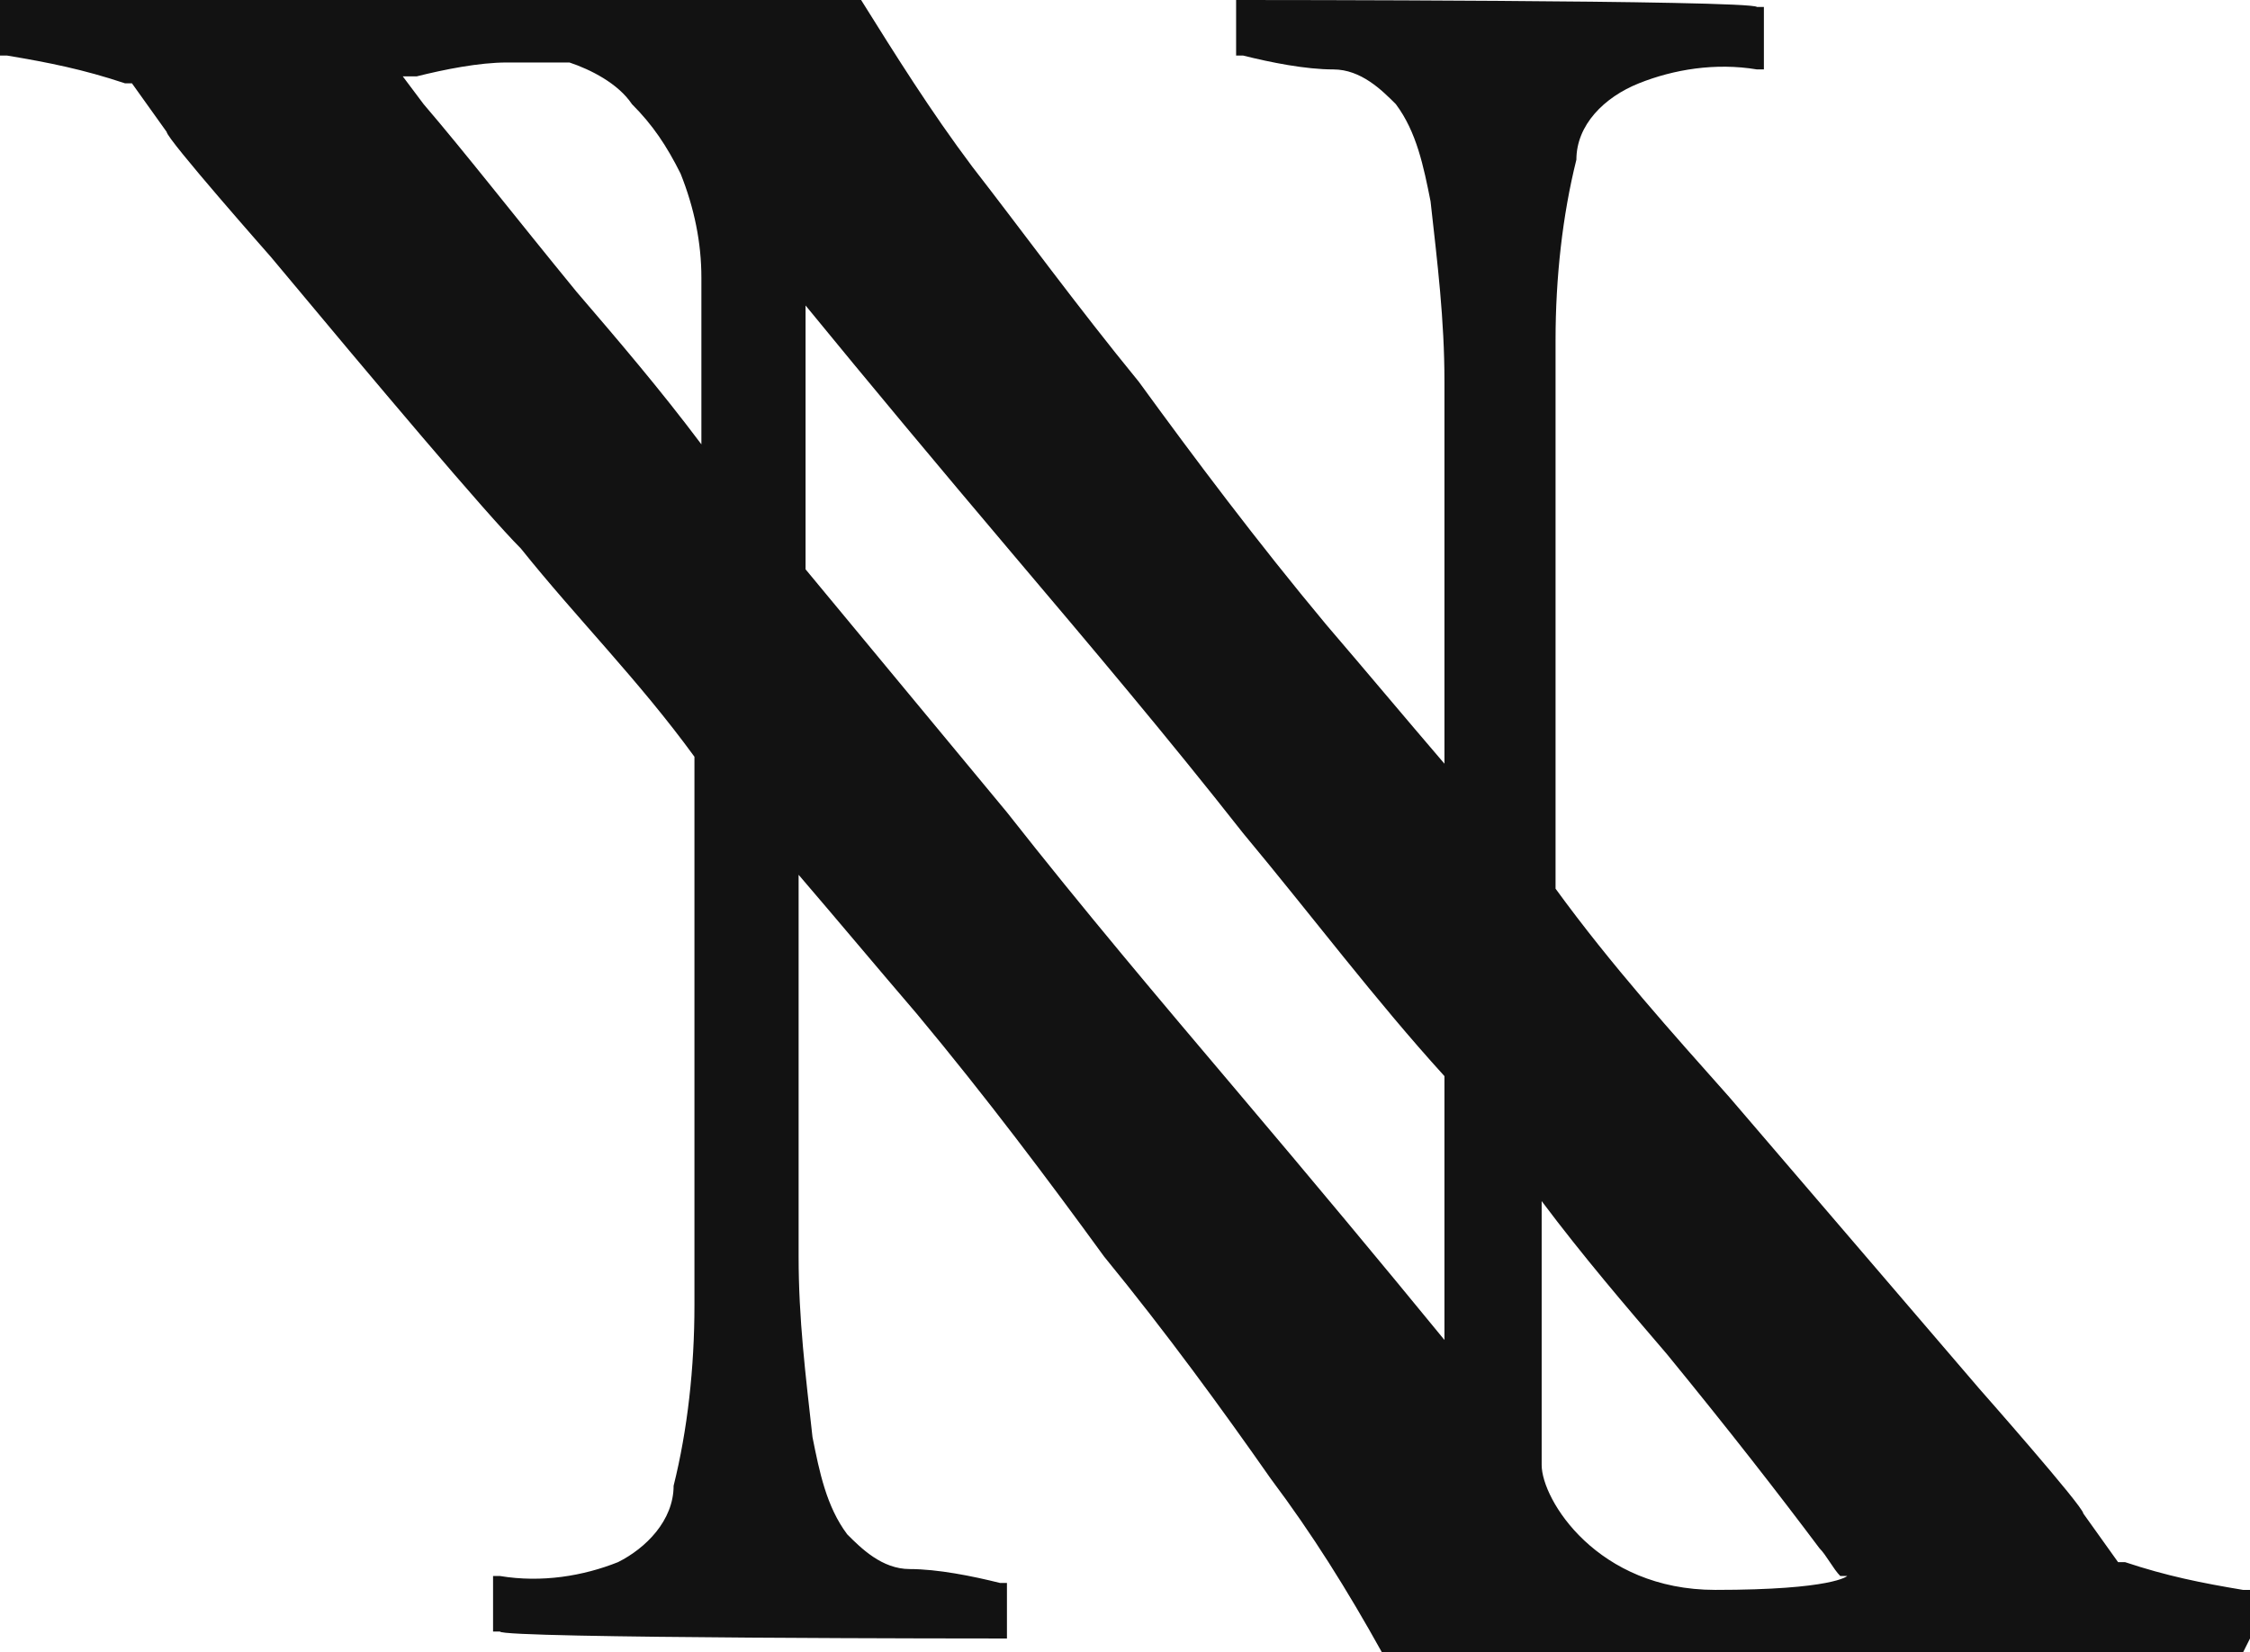 <svg viewBox="0 0 32.4 23.8" version="1.1" xmlns="http://www.w3.org/2000/svg">
  <defs>
    <style>
      .cls-1 {
        fill: #121212;
        stroke-width: 0px;
      }
    </style>
  </defs>
  <g id="svg8">
    
    <g id="layer1">
      <path d="M32.4,23.6v-.7h-.1c-.6-.1-1.1-.2-1.7-.4h-.1c0,0-.5-.7-.5-.7,0-.1-1.5-1.8-1.5-1.8l-3.6-4.2c-.8-.9-1.7-1.9-2.5-3v-3.2c0-2,0-3.6,0-4.7,0-.9.1-1.8.3-2.6,0-.5.4-.9.9-1.1.5-.2,1.1-.3,1.7-.2h.1V.1h-.1C25.2,0,17.9,0,17.9,0h-.1v.8h.1c.4.1.9.2,1.3.2.4,0,.7.3.9.5.3.4.4.9.5,1.4.1.9.2,1.7.2,2.6v5.5c-.6-.7-1.1-1.3-1.7-2-1-1.2-1.9-2.4-2.7-3.5-.9-1.1-1.7-2.2-2.4-3.1C13.4,1.6,12.9.8,12.4,0H0v.8h.1c.6.1,1.1.2,1.7.4h.1c0,0,.5.7.5.7,0,.1,1.5,1.8,1.5,1.8,1.5,1.8,3.1,3.7,3.6,4.2.8,1,1.7,1.9,2.5,3v3.2c0,2,0,3.6,0,4.7,0,.9-.1,1.8-.3,2.6,0,.5-.4.9-.8,1.1-.5.2-1.1.3-1.7.2h-.1v.8h.1c0,.1,7.2.1,7.2.1h.1v-.8h-.1c-.4-.1-.9-.2-1.3-.2-.4,0-.7-.3-.9-.5-.3-.4-.4-.9-.5-1.4-.1-.9-.2-1.7-.2-2.6v-5.5c.6.7,1.1,1.3,1.7,2,1,1.2,1.9,2.4,2.7,3.5.9,1.1,1.7,2.2,2.4,3.2.6.8,1.1,1.6,1.6,2.5h12.4ZM10.1,4v2.4c-.6-.8-1.2-1.5-1.8-2.2-.9-1.1-1.6-2-2.2-2.7l-.3-.4h.2c.4-.1.9-.2,1.3-.2.3,0,.6,0,.9,0,.3.1.7.3.9.6.3.3.5.6.7,1,.2.5.3,1,.3,1.5h0ZM20.8,15.5v3.8c-.9-1.1-1.9-2.3-3-3.6-1.1-1.3-2.2-2.6-3.3-4l-2.9-3.5v-3.8c.9,1.1,1.9,2.3,3,3.6,1.1,1.3,2.2,2.6,3.3,4,1,1.2,1.9,2.4,2.9,3.5ZM26.6,22.7c0,0-.2.2-1.9.2s-2.5-1.3-2.5-1.8v-3.8c.6.8,1.2,1.5,1.8,2.2.9,1.1,1.6,2,2.2,2.8.1.1.2.3.3.4h0Z" class="cls-1" id="path821"></path>
    </g>
  </g>
</svg>